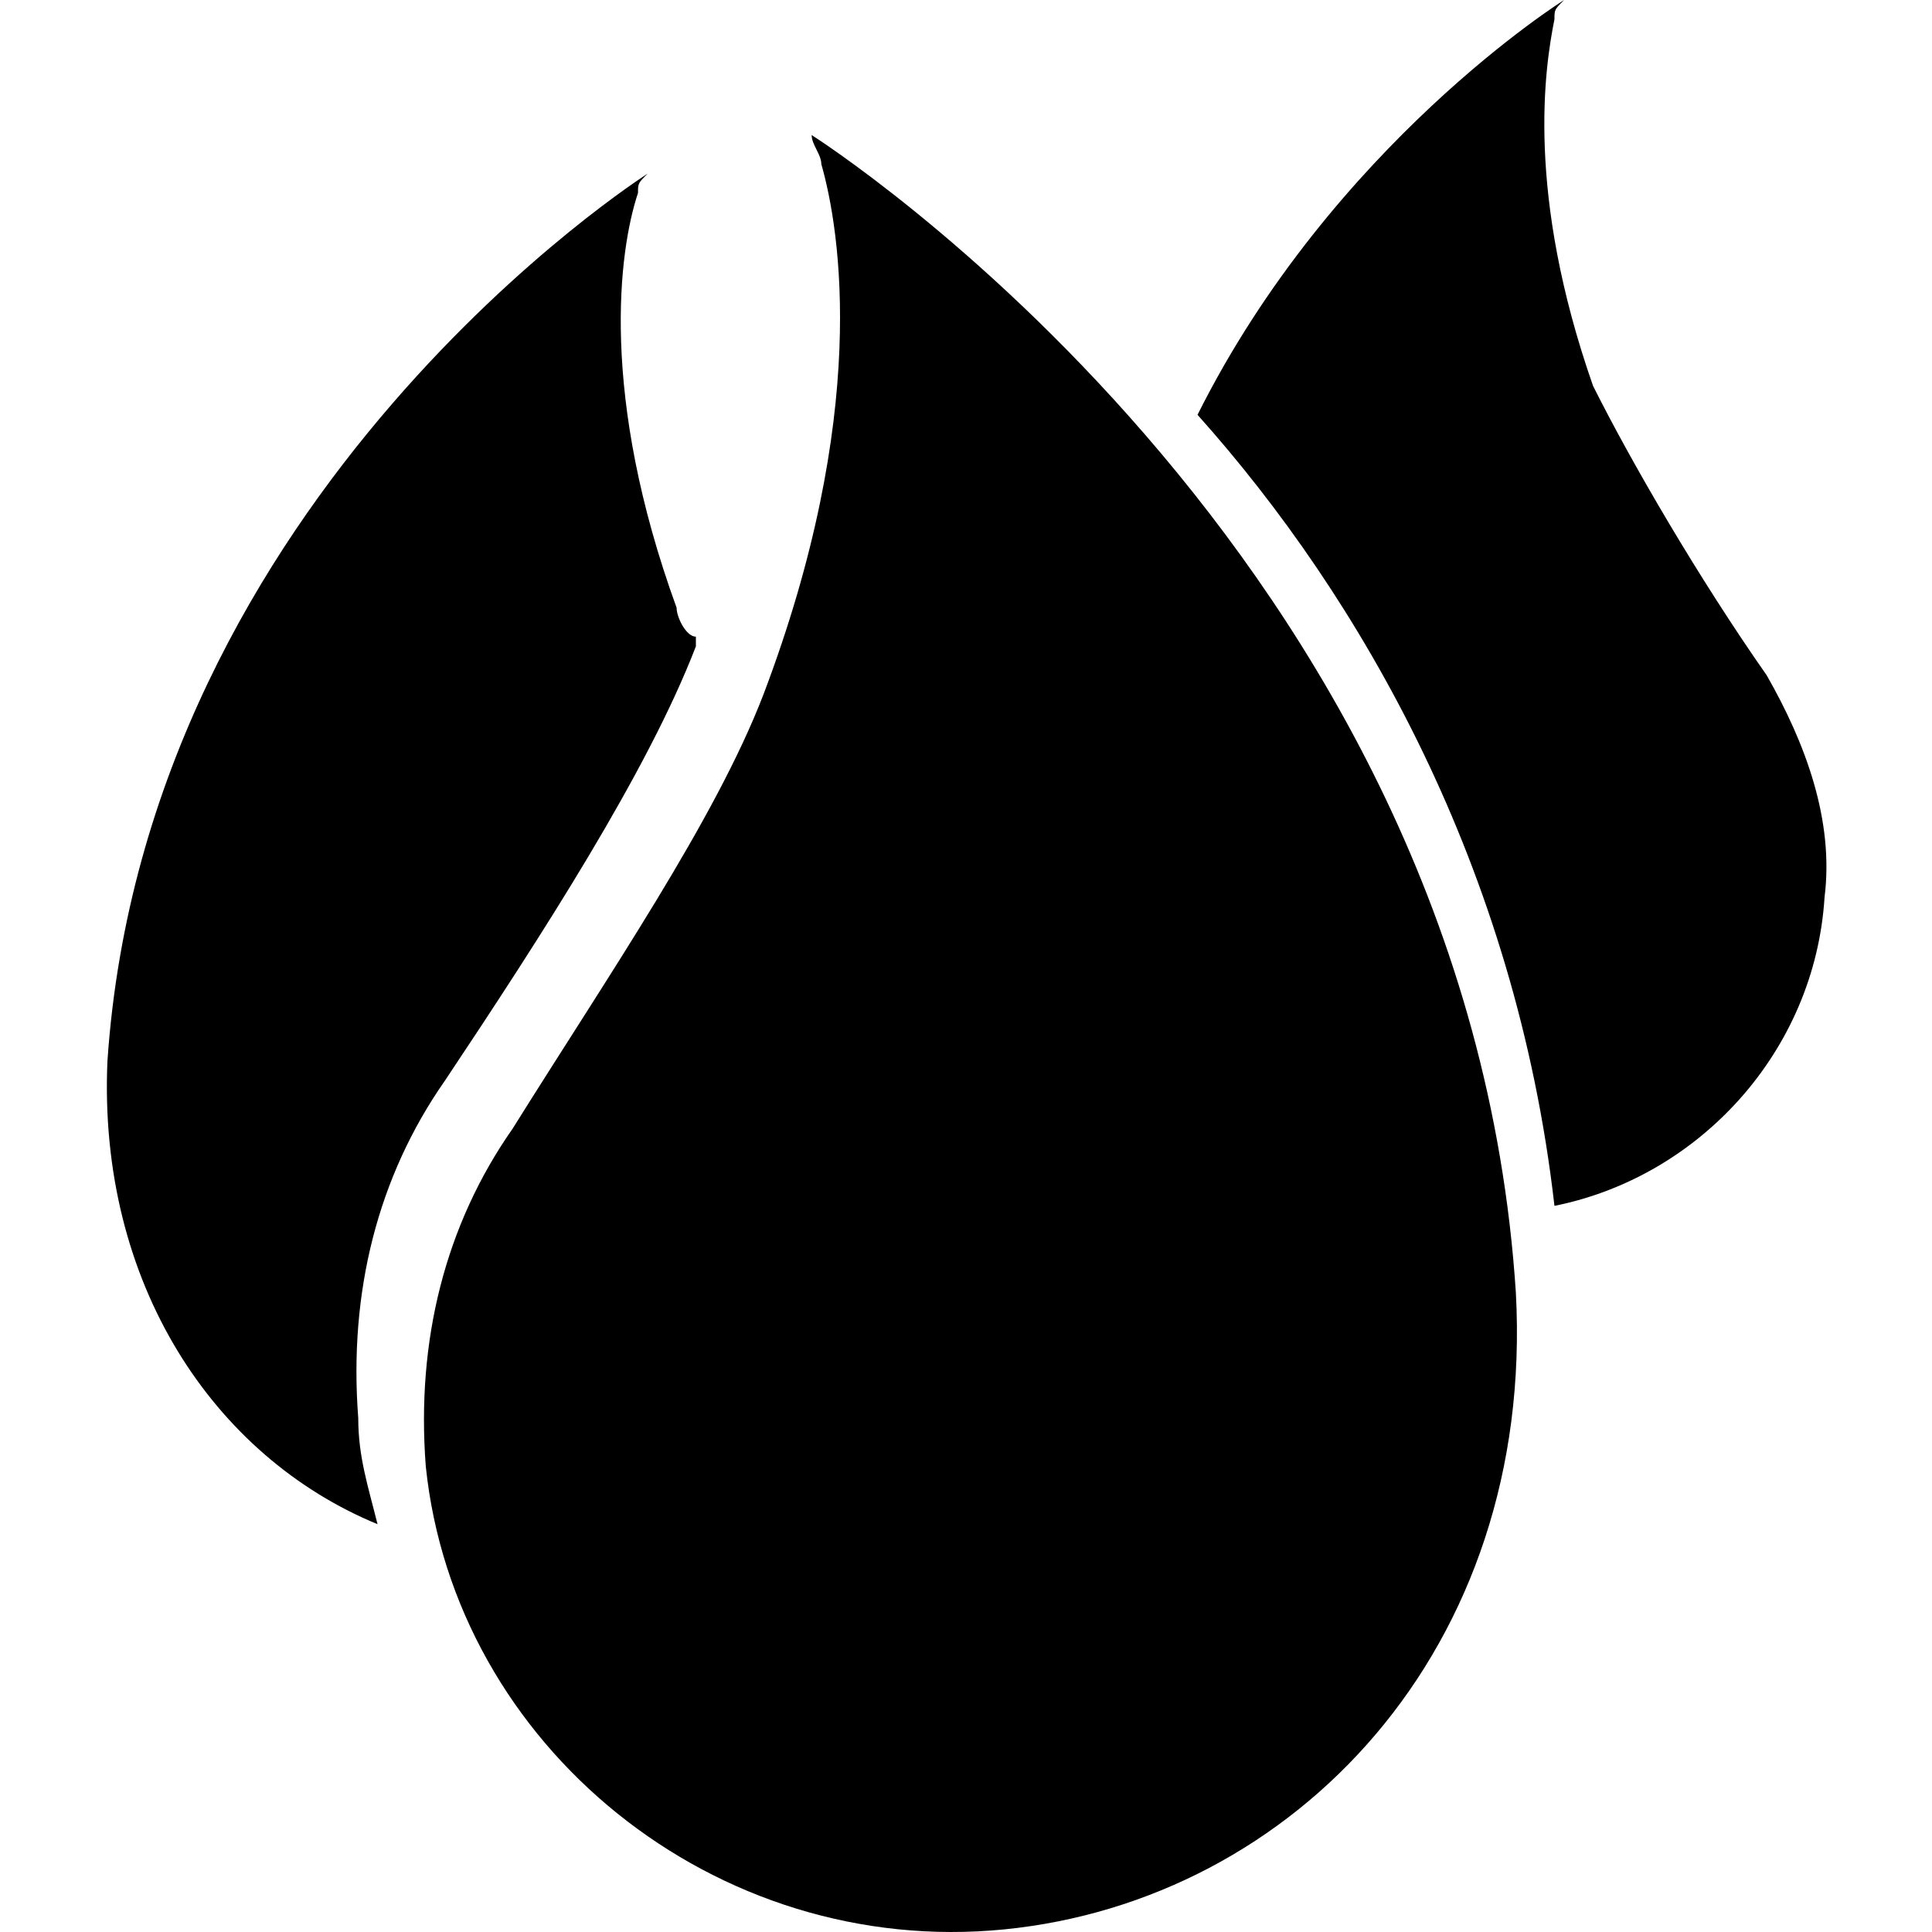 <?xml version="1.0" standalone="no"?><!DOCTYPE svg PUBLIC "-//W3C//DTD SVG 1.1//EN" "http://www.w3.org/Graphics/SVG/1.1/DTD/svg11.dtd"><svg t="1763692283075" class="icon" viewBox="0 0 1024 1024" version="1.1" xmlns="http://www.w3.org/2000/svg" p-id="151644" xmlns:xlink="http://www.w3.org/1999/xlink" width="200" height="200"><path d="M430.192 71.582c0 5.113 5.113 10.226 5.113 15.339 10.226 35.791 25.565 132.938-30.678 281.215-25.565 66.469-81.808 148.277-132.938 230.085-35.791 51.13-51.13 112.486-46.017 178.955 15.339 148.277 153.39 260.763 306.78 245.424 153.39-15.339 281.215-148.277 270.989-337.458-25.565-393.701-373.249-613.559-373.249-613.559" p-id="151645"></path><path d="M189.881 751.61c-5.113-66.469 10.226-127.825 46.017-178.955 51.13-76.695 107.373-163.616 132.938-230.085v-5.113c-5.113 0-10.226-10.226-10.226-15.339-40.904-112.486-30.678-189.181-20.452-219.859 0-5.113 0-5.113 5.113-10.226C343.271 92.034 77.395 260.763 56.943 562.429c-5.113 117.599 56.243 209.633 143.164 245.424-5.113-20.452-10.226-35.791-10.226-56.243zM936.379 357.91c-35.791-51.13-71.582-112.486-92.034-153.39-35.791-102.26-25.565-168.729-20.452-194.294 0-5.113 0-5.113 5.113-10.226 0 0-122.712 76.695-194.294 219.859 86.921 97.147 168.729 240.311 189.181 419.266 76.695-15.339 138.051-81.808 143.164-163.616 5.113-40.904-10.226-81.808-30.678-117.599z" p-id="151646"></path></svg>